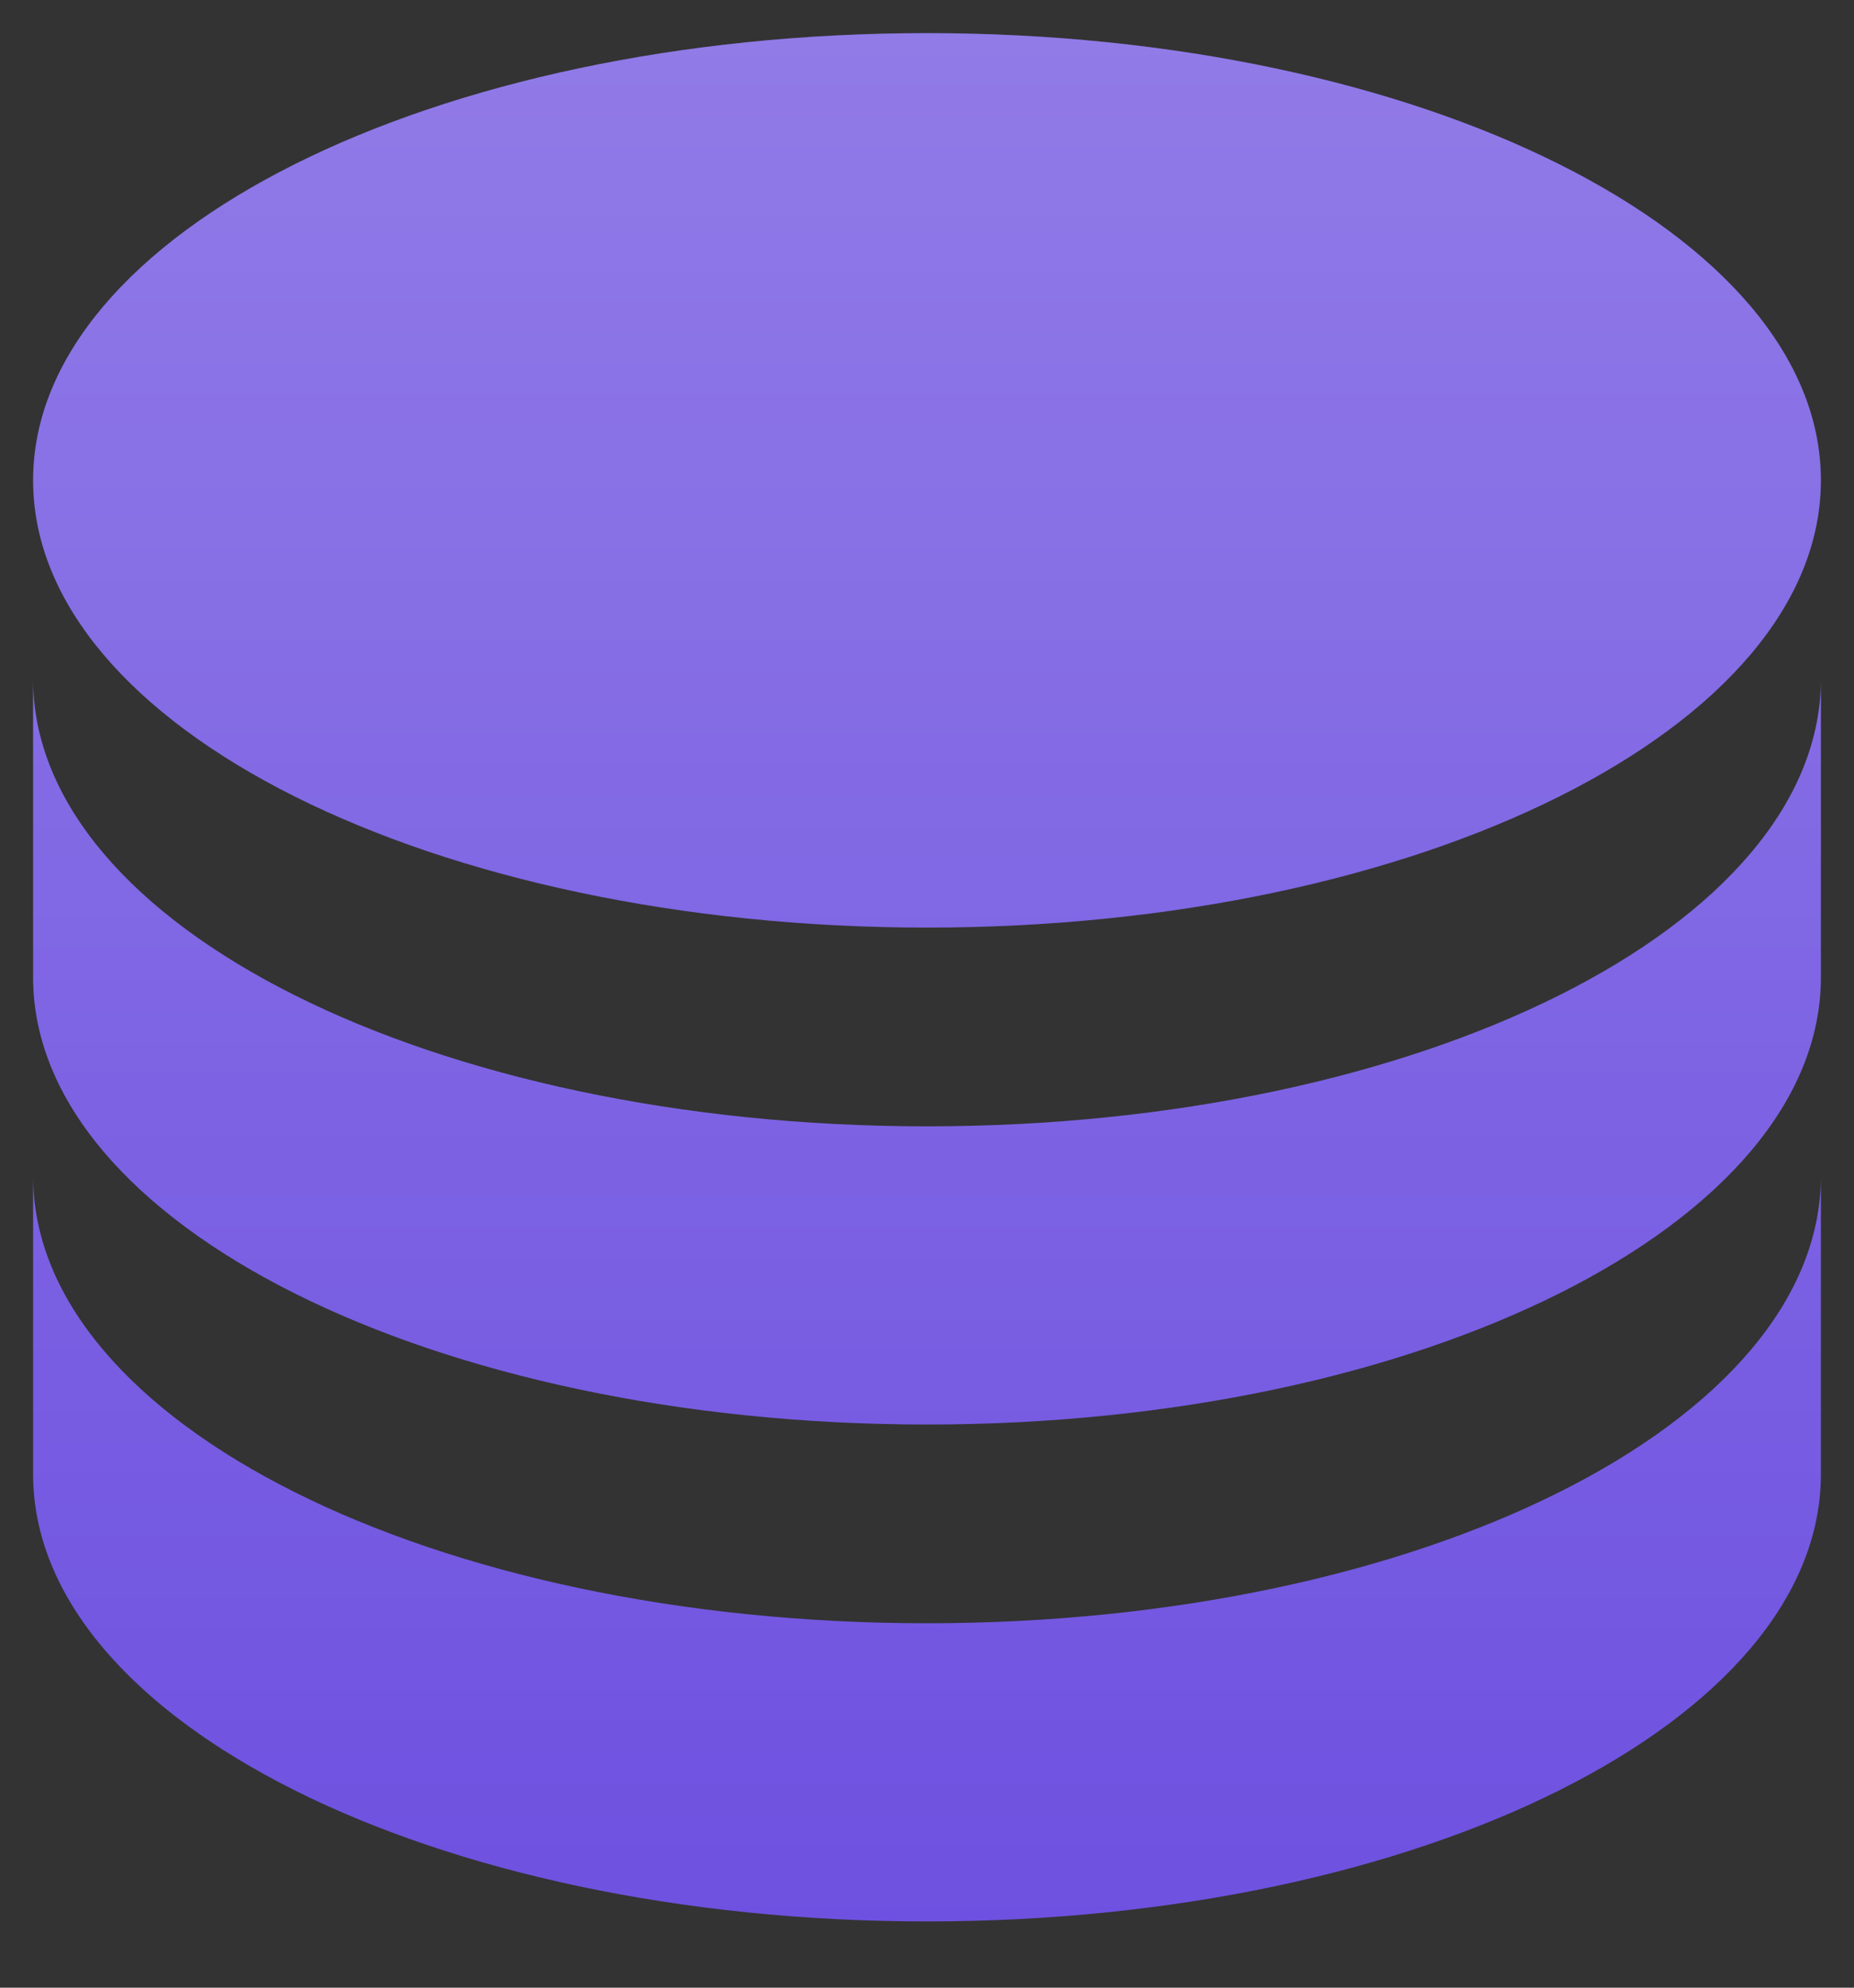 <svg width="14" height="15" viewBox="0 0 14 15" fill="none" xmlns="http://www.w3.org/2000/svg">
<rect x="0" y="0" width="14" height="15" fill="#333333" stroke="none"/>
<path d="M13.75 5.125V7.375C13.75 9.239 10.727 10.75 7 10.75C3.272 10.75 0.25 9.239 0.25 7.375V5.125C0.25 6.989 3.272 8.5 7 8.5C10.727 8.5 13.75 6.989 13.75 5.125ZM0.25 8.875C0.25 10.739 3.272 12.25 7 12.25C10.727 12.25 13.75 10.739 13.75 8.875V11.125C13.75 12.989 10.727 14.5 7 14.5C3.272 14.5 0.25 12.989 0.25 11.125V8.875ZM7 7C3.272 7 0.25 5.489 0.25 3.625C0.25 1.761 3.272 0.25 7 0.25C10.727 0.25 13.75 1.761 13.75 3.625C13.75 5.489 10.727 7 7 7Z" fill="#6E51E0"/>
<path d="M13.75 5.125V7.375C13.75 9.239 10.727 10.75 7 10.75C3.272 10.75 0.25 9.239 0.25 7.375V5.125C0.25 6.989 3.272 8.5 7 8.5C10.727 8.5 13.75 6.989 13.75 5.125ZM0.25 8.875C0.25 10.739 3.272 12.25 7 12.25C10.727 12.25 13.75 10.739 13.75 8.875V11.125C13.75 12.989 10.727 14.5 7 14.5C3.272 14.5 0.25 12.989 0.25 11.125V8.875ZM7 7C3.272 7 0.25 5.489 0.25 3.625C0.25 1.761 3.272 0.25 7 0.25C10.727 0.25 13.75 1.761 13.75 3.625C13.75 5.489 10.727 7 7 7Z" fill="url(#paint0_linear_1060_2609)" fill-opacity="0.24"/>
<defs>
<linearGradient id="paint0_linear_1060_2609" x1="7" y1="0.25" x2="7" y2="14.5" gradientUnits="userSpaceOnUse">
<stop stop-color="white"/>
<stop offset="1" stop-color="white" stop-opacity="0"/>
</linearGradient>
</defs>
</svg>
